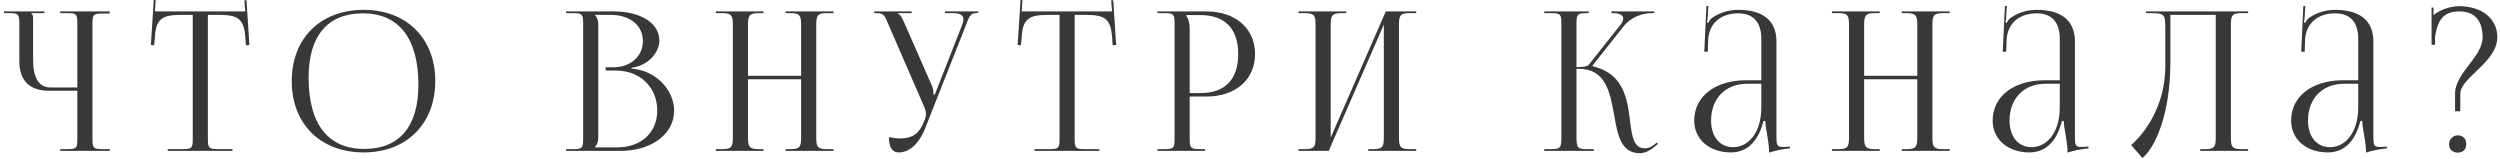 <?xml version="1.0" encoding="UTF-8"?> <svg xmlns="http://www.w3.org/2000/svg" width="580" height="37" viewBox="0 0 580 37" fill="none"> <path d="M13.981 35V34.595H15.556C17.716 34.595 17.941 34.415 17.941 32.255V21.05H11.281C6.871 21.05 4.486 18.665 4.486 14.255V5.435C4.486 3.275 4.261 3.05 2.101 3.05H0.931V2.645H10.291V3.05H7.276V3.14C7.591 3.455 7.681 3.59 7.681 4.31V13.895C7.681 18.08 9.031 20.285 11.641 20.285H17.941V5.39C17.941 3.23 17.716 3.05 15.556 3.05H13.981V2.645H25.456V3.14H23.881C21.721 3.14 21.451 3.32 21.451 5.48V32.255C21.451 34.415 21.721 34.595 23.881 34.595H25.456V35H13.981ZM38.915 35V34.595H42.335C44.495 34.595 44.72 34.37 44.72 32.21V3.455H42.02C37.7 3.455 36.17 4.31 35.945 8.63L35.765 10.52L35 10.43L35.675 -0.01L36.125 0.035L35.945 2.645H56.915L56.69 0.08L57.185 0.035L57.86 10.43L57.05 10.52L56.915 8.63C56.6 4.31 55.16 3.455 50.84 3.455H48.23V32.21C48.23 34.37 48.455 34.595 50.615 34.595H53.945V35H38.915ZM84.377 35.36C74.343 35.36 67.683 28.745 67.683 18.8C67.683 8.9 74.343 2.285 84.377 2.285C94.323 2.285 100.982 8.9 100.982 18.8C100.982 28.745 94.323 35.36 84.377 35.36ZM84.513 34.55C92.657 34.55 97.067 29.375 97.067 19.655C97.067 8.9 92.522 3.095 84.198 3.095C76.007 3.095 71.597 8.315 71.597 17.99C71.597 28.79 76.097 34.55 84.513 34.55ZM138.035 34.19H143.165C148.745 34.19 152.48 30.77 152.48 25.64C152.48 20.24 148.475 16.37 142.895 16.37H140.51V15.605H142.31C146.27 15.605 149.15 13.085 149.15 9.53C149.15 5.885 146.135 3.455 141.68 3.455H138.035V3.5C138.575 4.04 138.8 4.805 138.8 5.84V31.805C138.8 32.84 138.575 33.56 138.035 34.1V34.19ZM131.33 35V34.595H132.905C135.065 34.595 135.29 34.37 135.29 32.21V5.435C135.29 3.275 135.065 3.05 132.905 3.05H131.33V2.645H142.31C148.7 2.645 152.975 5.39 152.975 9.44C152.975 12.005 150.635 15.155 146.495 15.74V15.92C152.345 16.325 156.395 21.05 156.395 25.64C156.395 31.265 150.95 35 143.975 35H131.33ZM166.061 35V34.595H167.636C169.796 34.595 170.021 33.965 170.021 31.805V5.84C170.021 3.68 169.796 3.05 167.636 3.05H166.061V2.645H177.131V3.05H175.961C173.801 3.05 173.531 3.68 173.531 5.84V17.585H185.861V5.84C185.861 3.68 185.591 3.05 183.431 3.05H182.261V2.645H193.376V3.05H191.756C189.596 3.05 189.371 3.68 189.371 5.84V31.805C189.371 33.965 189.596 34.595 191.756 34.595H193.376V35H182.261V34.595H183.476C185.636 34.595 185.861 33.965 185.861 31.805V18.395H173.531V31.805C173.531 33.965 173.801 34.595 175.961 34.595H177.131V35H166.061ZM206.228 31.805C206.858 31.94 208.118 32.12 208.748 32.12C212.078 32.12 213.338 30.635 214.238 28.475L214.598 27.62C214.733 27.305 214.823 26.9 214.823 26.495C214.823 26.045 214.733 25.595 214.553 25.1L206.183 5.84C205.328 3.77 205.103 3.05 203.483 3.05H202.808V2.645H211.493V3.05H208.298V3.14C208.928 3.365 209.423 4.445 209.783 5.255L216.263 20.015C216.533 20.645 216.578 21.635 216.578 21.905V21.995L216.893 21.905L223.193 5.84C223.373 5.39 223.508 4.895 223.508 4.49C223.508 3.68 222.968 3.05 221.303 3.05H219.233V2.645H226.973V3.005H226.703C225.083 3.005 224.858 3.86 224.093 5.84L214.598 29.87C213.113 33.56 210.818 35.36 208.523 35.36C206.993 35.36 206.228 34.19 206.228 31.805ZM240.005 35V34.595H243.425C245.585 34.595 245.81 34.37 245.81 32.21V3.455H243.11C238.79 3.455 237.26 4.31 237.035 8.63L236.855 10.52L236.09 10.43L236.765 -0.01L237.215 0.035L237.035 2.645H258.005L257.78 0.08L258.275 0.035L258.95 10.43L258.14 10.52L258.005 8.63C257.69 4.31 256.25 3.455 251.93 3.455H249.32V32.21C249.32 34.37 249.545 34.595 251.705 34.595H255.035V35H240.005ZM275.244 3.5V3.725C275.784 4.445 276.009 5.48 276.009 6.515V21.59H278.529C284.199 21.59 287.259 18.44 287.259 12.545C287.259 6.695 284.199 3.5 278.529 3.5H275.244ZM268.539 35V34.595H270.114C272.274 34.595 272.499 34.37 272.499 32.21V5.435C272.499 3.275 272.274 3.05 270.114 3.05H268.539V2.645H279.879C286.629 2.645 291.174 6.605 291.174 12.545C291.174 18.485 286.629 22.4 279.879 22.4H276.009V32.21C276.009 34.37 276.279 34.595 278.439 34.595H279.564V35H268.539ZM301.249 35V34.595H302.824C304.984 34.595 305.209 33.965 305.209 31.805V5.84C305.209 3.68 304.984 3.05 302.824 3.05H301.249V2.645H312.319V3.05H311.149C308.989 3.05 308.719 3.68 308.719 5.84V31.94L321.499 2.645H328.564V3.05H326.944C324.784 3.05 324.559 3.68 324.559 5.84V31.805C324.559 33.965 324.784 34.595 326.944 34.595H328.564V35H317.449V34.595H318.664C320.824 34.595 321.049 33.965 321.049 31.805V5.705L308.269 35H301.249ZM358.274 35V34.595H359.849C362.009 34.595 362.234 34.325 362.234 31.805V5.435C362.234 3.275 362.009 3.05 359.849 3.05H358.274V2.645H368.579V3.05H368.174C366.014 3.05 365.744 3.275 365.744 5.435V15.56C367.364 15.56 368.219 15.47 368.669 14.93L375.779 5.975C376.319 5.3 376.589 4.715 376.589 4.31C376.589 3.455 375.644 3.05 374.249 3.05H373.844V2.645H383.789V3.05H383.249C381.269 3.05 378.524 3.77 376.634 6.155L369.479 15.2L369.524 15.38C376.679 17.045 377.534 22.85 378.164 28.025C378.614 31.58 378.974 34.415 381.629 34.415C382.259 34.415 382.979 34.19 383.789 33.56L384.374 33.065L384.644 33.38L384.059 33.875C382.799 35 381.539 35.54 380.414 35.54C376.049 35.54 375.284 31.265 374.474 26.675C373.529 21.41 372.539 15.965 366.284 15.965H365.744V31.805C365.744 34.325 366.014 34.595 368.174 34.595H369.749V35H358.274ZM408.626 18.62V8.99C408.626 5.165 406.736 3.095 403.316 3.095C398.861 3.095 396.476 5.75 396.296 9.215L396.206 12.005H395.396L395.891 1.385H396.341L396.206 3.77C396.161 4.4 396.116 4.895 396.026 5.21L396.341 5.3C396.386 5.165 396.746 4.49 397.061 4.265C398.456 3.23 400.571 2.285 403.271 2.285C409.076 2.285 412.136 4.85 412.136 9.575V31.805C412.136 33.605 412.271 34.1 413.621 34.1C413.891 34.1 414.521 34.055 414.521 34.055L415.286 34.01V34.415C413.126 34.64 411.686 35 410.426 35.405V35.045C410.426 33.965 410.156 32.435 409.931 30.995C409.706 29.87 409.571 28.79 409.571 28.07H409.121C407.771 33.47 404.801 35.36 401.561 35.36C396.701 35.36 393.056 32.435 393.056 27.98C393.056 22.4 397.871 18.62 405.116 18.62H408.626ZM408.626 19.43H405.341C400.301 19.43 396.971 22.85 396.971 27.98C396.971 31.715 398.996 34.145 402.101 34.145C405.251 34.145 408.626 31.265 408.626 24.83V19.43ZM425.011 35V34.595H426.586C428.746 34.595 428.971 33.965 428.971 31.805V5.84C428.971 3.68 428.746 3.05 426.586 3.05H425.011V2.645H436.081V3.05H434.911C432.751 3.05 432.481 3.68 432.481 5.84V17.585H444.811V5.84C444.811 3.68 444.541 3.05 442.381 3.05H441.211V2.645H452.326V3.05H450.706C448.546 3.05 448.321 3.68 448.321 5.84V31.805C448.321 33.965 448.546 34.595 450.706 34.595H452.326V35H441.211V34.595H442.426C444.586 34.595 444.811 33.965 444.811 31.805V18.395H432.481V31.805C432.481 33.965 432.751 34.595 434.911 34.595H436.081V35H425.011ZM477.868 18.62V8.99C477.868 5.165 475.978 3.095 472.558 3.095C468.103 3.095 465.718 5.75 465.538 9.215L465.448 12.005H464.638L465.133 1.385H465.583L465.448 3.77C465.403 4.4 465.358 4.895 465.268 5.21L465.583 5.3C465.628 5.165 465.988 4.49 466.303 4.265C467.698 3.23 469.813 2.285 472.513 2.285C478.318 2.285 481.378 4.85 481.378 9.575V31.805C481.378 33.605 481.513 34.1 482.863 34.1C483.133 34.1 483.763 34.055 483.763 34.055L484.528 34.01V34.415C482.368 34.64 480.928 35 479.668 35.405V35.045C479.668 33.965 479.398 32.435 479.173 30.995C478.948 29.87 478.813 28.79 478.813 28.07H478.363C477.013 33.47 474.043 35.36 470.803 35.36C465.943 35.36 462.298 32.435 462.298 27.98C462.298 22.4 467.113 18.62 474.358 18.62H477.868ZM477.868 19.43H474.583C469.543 19.43 466.213 22.85 466.213 27.98C466.213 31.715 468.238 34.145 471.343 34.145C474.493 34.145 477.868 31.265 477.868 24.83V19.43ZM497.853 2.645H501.723H514.053H521.568V3.05H519.948C517.788 3.05 517.563 3.68 517.563 5.84V31.805C517.563 33.965 517.788 34.595 519.948 34.595H521.568V35H510.453V34.595H511.668C513.828 34.595 514.053 33.965 514.053 31.805V3.455H503.523V14.435C503.523 26.45 500.058 34.145 497.043 36.665L494.433 33.65C497.718 30.77 502.308 24.47 502.353 15.515V6.38C502.353 3.23 501.993 3.05 498.843 3.05H497.853V2.645ZM547.11 18.62V8.99C547.11 5.165 545.22 3.095 541.8 3.095C537.345 3.095 534.96 5.75 534.78 9.215L534.69 12.005H533.88L534.375 1.385H534.825L534.69 3.77C534.645 4.4 534.6 4.895 534.51 5.21L534.825 5.3C534.87 5.165 535.23 4.49 535.545 4.265C536.94 3.23 539.055 2.285 541.755 2.285C547.56 2.285 550.62 4.85 550.62 9.575V31.805C550.62 33.605 550.755 34.1 552.105 34.1C552.375 34.1 553.005 34.055 553.005 34.055L553.77 34.01V34.415C551.61 34.64 550.17 35 548.91 35.405V35.045C548.91 33.965 548.64 32.435 548.415 30.995C548.19 29.87 548.055 28.79 548.055 28.07H547.605C546.255 33.47 543.285 35.36 540.045 35.36C535.185 35.36 531.54 32.435 531.54 27.98C531.54 22.4 536.355 18.62 543.6 18.62H547.11ZM547.11 19.43H543.825C538.785 19.43 535.455 22.85 535.455 27.98C535.455 31.715 537.48 34.145 540.585 34.145C543.735 34.145 547.11 31.265 547.11 24.83V19.43ZM570.2 31.4C571.37 31.4 572.18 32.165 572.18 33.425C572.18 34.595 571.46 35.405 570.2 35.405C569.03 35.405 568.175 34.685 568.175 33.425C568.175 32.345 569.075 31.4 570.2 31.4ZM564.935 10.385H564.125V1.745H564.575V3.5C566.195 2.195 568.445 1.475 570.47 1.43C575.78 1.43 579.38 4.31 579.38 8.63C579.38 14.48 570.785 17.945 570.785 21.815V25.82H569.57V21.815C569.57 16.82 575.96 13.31 575.96 8.63C575.96 4.715 574.07 2.645 570.515 2.645C566.285 2.645 565.43 5.525 564.935 8.54V10.385Z" fill="#383838"></path> </svg> 